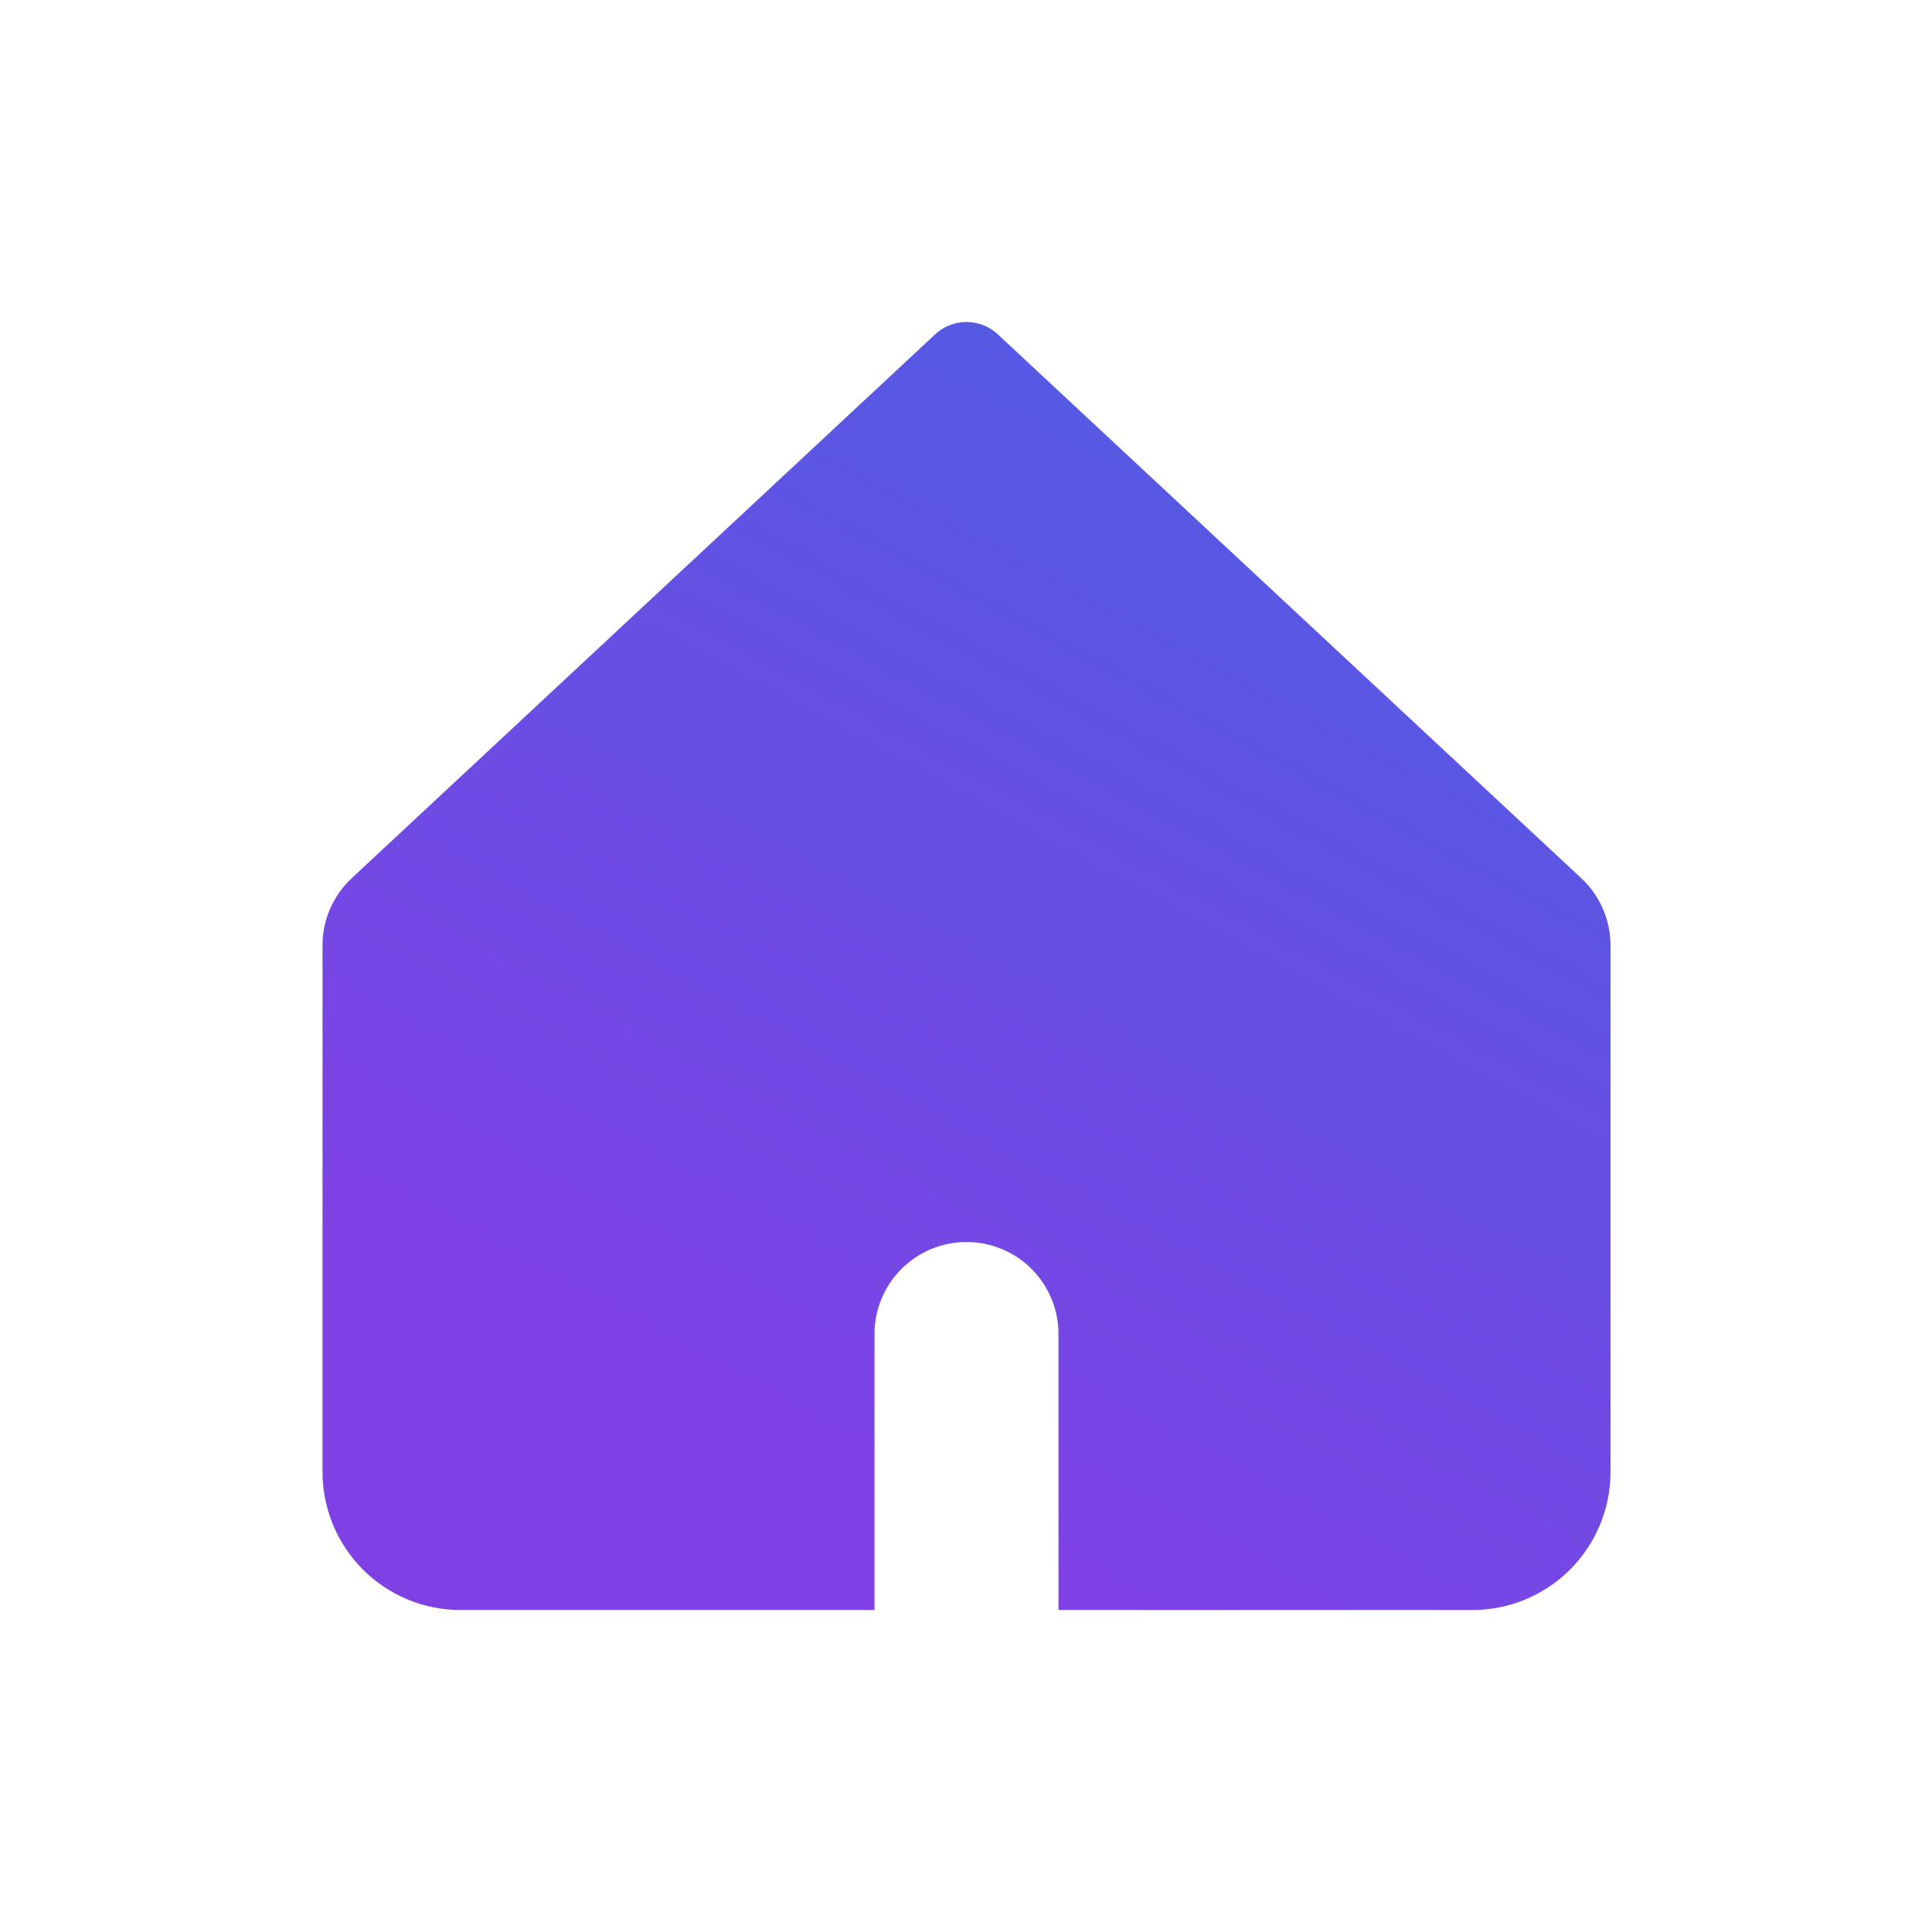 <?xml version="1.0" encoding="UTF-8"?>
<svg xmlns="http://www.w3.org/2000/svg" width="30" height="30" viewBox="0 0 30 30" fill="none">
  <path fill-rule="evenodd" clip-rule="evenodd" d="M5.462 13.636C5.319 13.769 5.205 13.931 5.126 14.111C5.048 14.29 5.008 14.484 5.008 14.68V22.857C5.008 23.425 5.234 23.97 5.635 24.372C6.037 24.774 6.582 25 7.151 25H13.579V20.714C13.579 20.335 13.73 19.972 13.998 19.704C14.266 19.436 14.629 19.286 15.008 19.286C15.387 19.286 15.75 19.436 16.018 19.704C16.286 19.972 16.436 20.335 16.436 20.714V25H22.865C23.433 25 23.978 24.774 24.38 24.372C24.782 23.97 25.008 23.425 25.008 22.857V14.68C25.008 14.484 24.967 14.29 24.889 14.111C24.811 13.931 24.697 13.769 24.553 13.636L15.472 5.171C15.343 5.061 15.178 5 15.008 5C14.838 5 14.673 5.061 14.543 5.171L5.462 13.636Z" fill="url(#paint0_linear_7795_19576)"></path>
  <defs>
    <linearGradient id="paint0_linear_7795_19576" x1="9.553" y1="21.803" x2="21.697" y2="-0.644" gradientUnits="userSpaceOnUse">
      <stop stop-color="#8041E4"></stop>
      <stop offset="1" stop-color="#4165E4"></stop>
    </linearGradient>
  </defs>
</svg>
